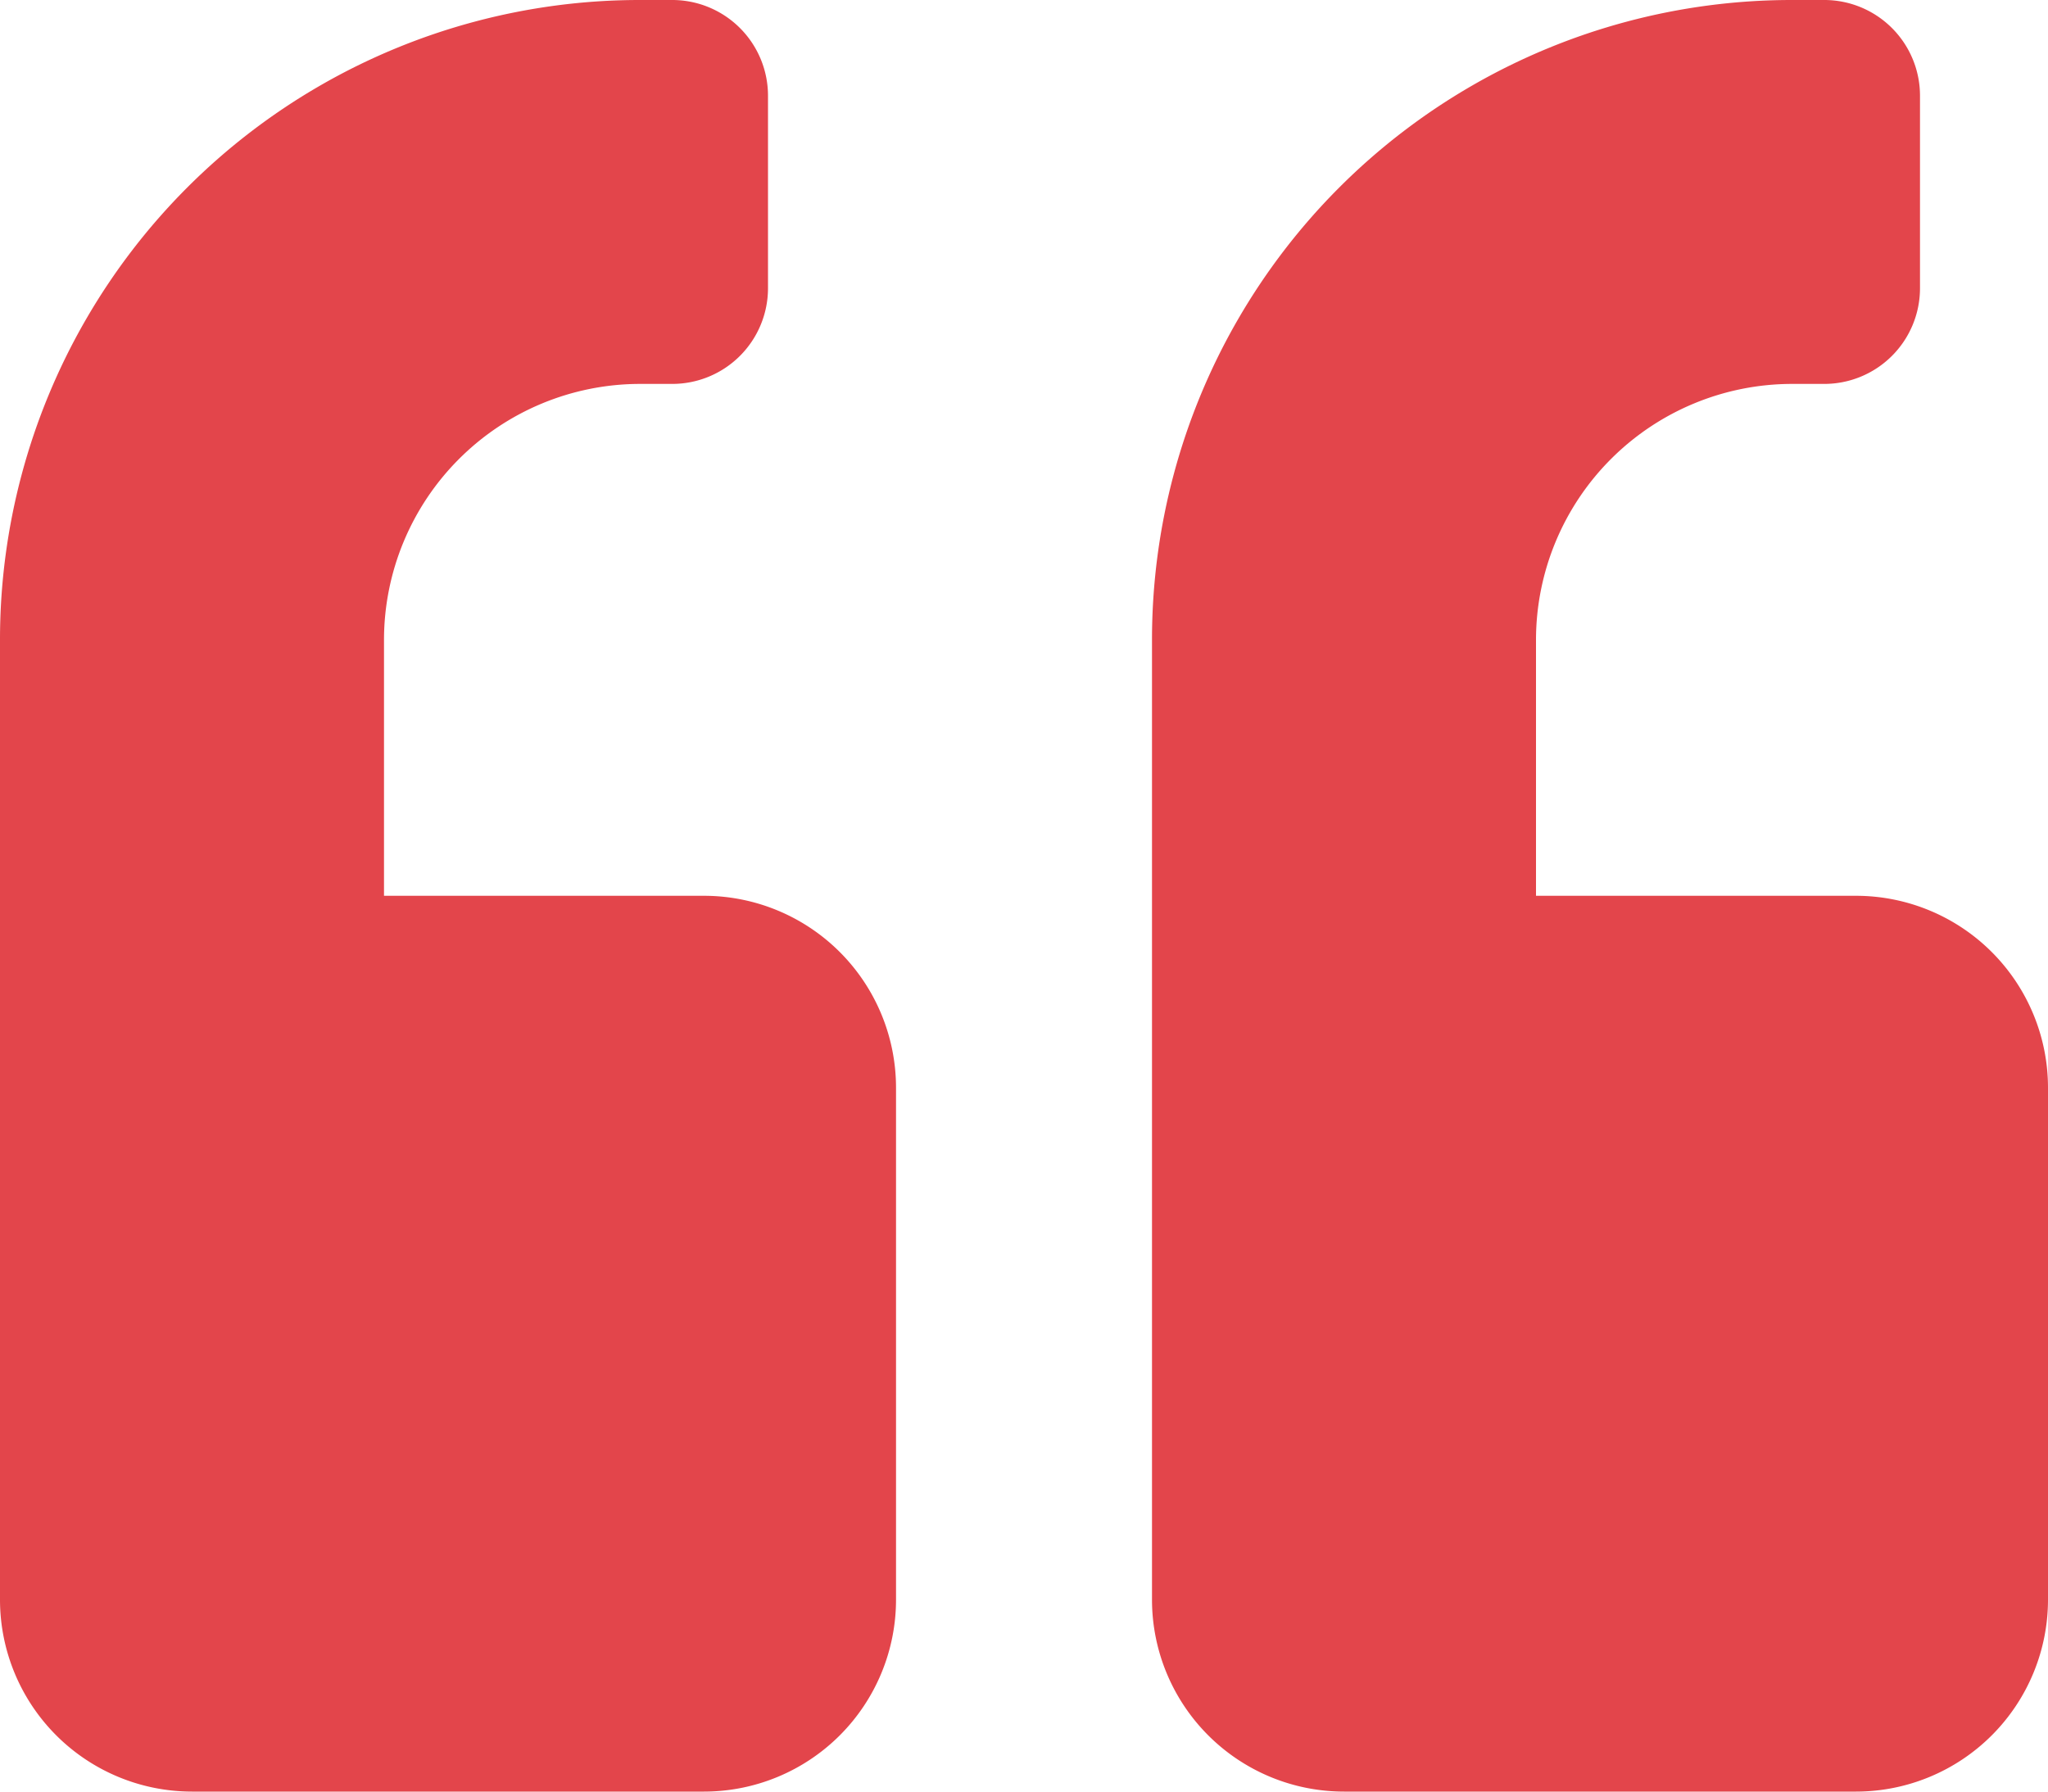 <svg xmlns="http://www.w3.org/2000/svg" width="78" height="68.25" viewBox="0 0 78 68.25">
  <path id="Icon_awesome-quote-right" data-name="Icon awesome-quote-right" d="M7.313,70.5h19.5a7.314,7.314,0,0,0,7.313-7.312v-19.5a7.314,7.314,0,0,0-7.312-7.313H14.625v-9.75a9.759,9.759,0,0,1,9.75-9.75h1.219a3.647,3.647,0,0,0,3.656-3.656V5.906A3.647,3.647,0,0,0,25.594,2.25H24.375A24.368,24.368,0,0,0,0,26.625V63.188A7.314,7.314,0,0,0,7.313,70.5Zm43.875,0h19.5A7.314,7.314,0,0,0,78,63.188v-19.5a7.314,7.314,0,0,0-7.312-7.313H58.5v-9.75a9.759,9.759,0,0,1,9.75-9.75h1.219a3.647,3.647,0,0,0,3.656-3.656V5.906A3.647,3.647,0,0,0,69.469,2.25H68.25A24.368,24.368,0,0,0,43.875,26.625V63.188A7.314,7.314,0,0,0,51.188,70.5Z" transform="translate(0 -2.25)" fill="#e3454b"/>
</svg>

